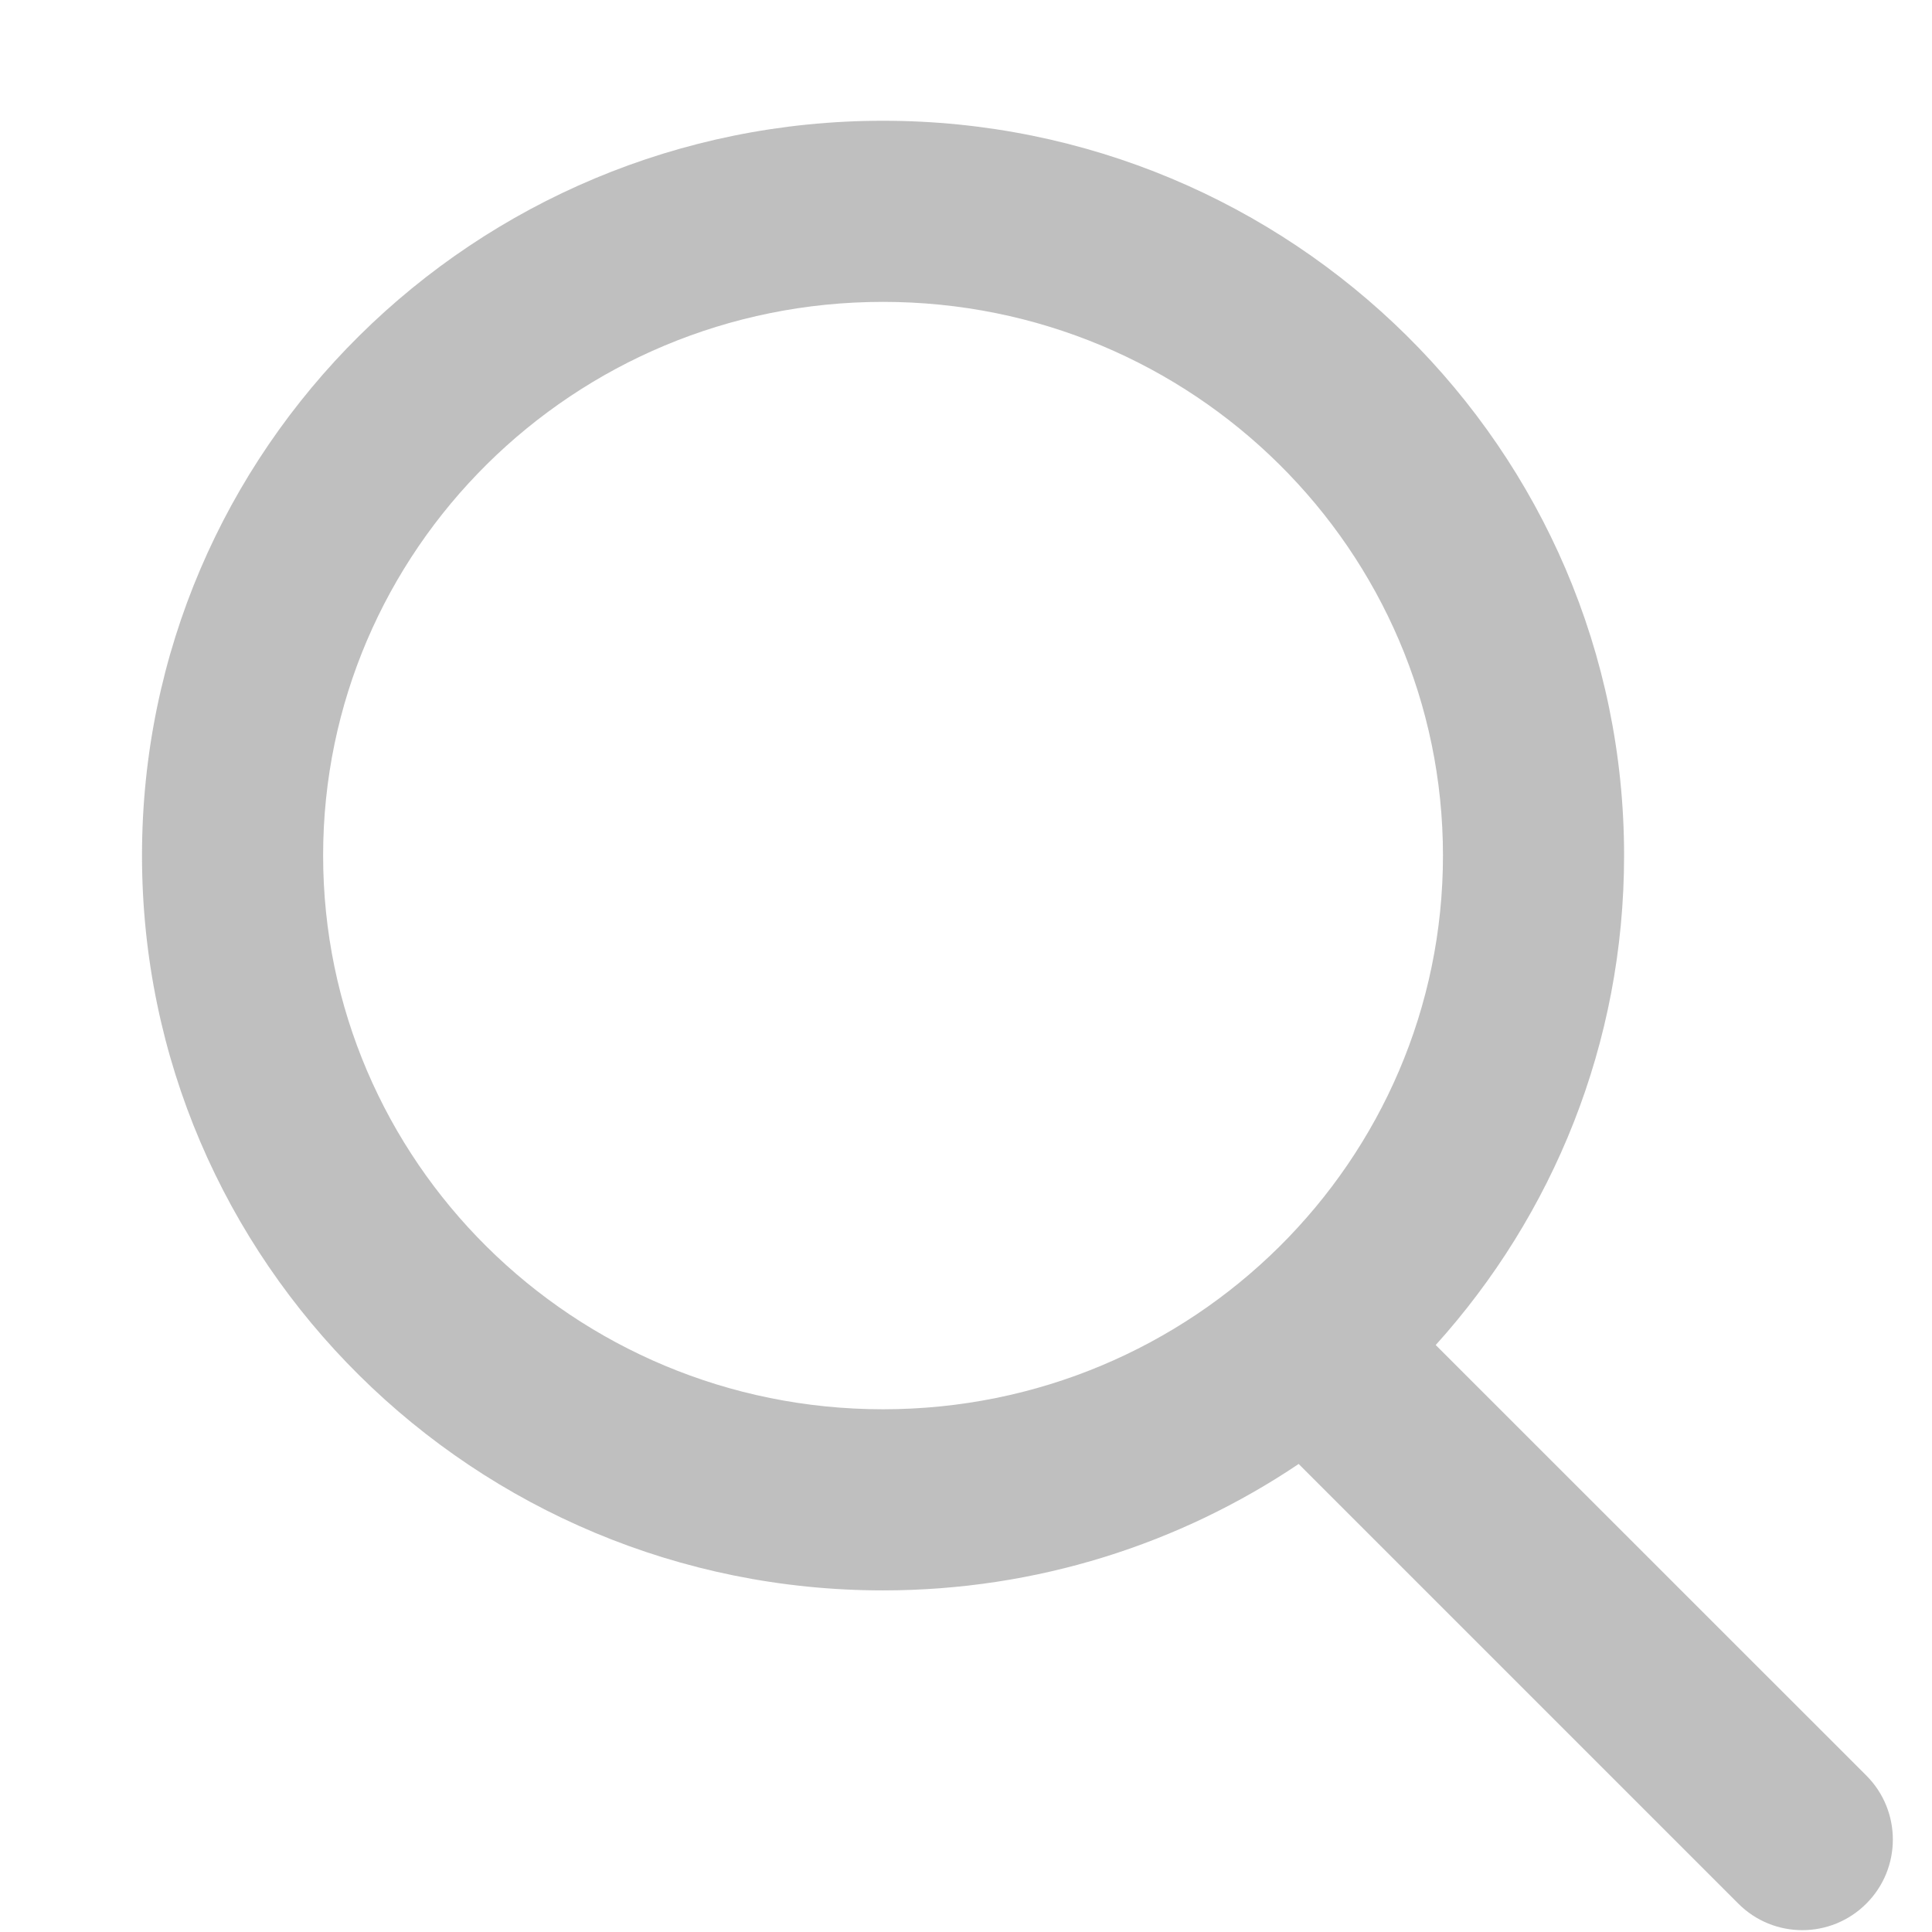 <svg width="16" height="16" viewBox="0 0 16 16" fill="none" xmlns="http://www.w3.org/2000/svg">
<g id="icon / search">
<path id="Vector (Stroke)" opacity="0.5" fill-rule="evenodd" clip-rule="evenodd" d="M7.313 2.5C4.745 2.5 2.676 4.56 2.676 7.085C2.676 9.611 4.745 11.671 7.313 11.671C9.88 11.671 11.95 9.611 11.95 7.085C11.95 4.56 9.88 2.5 7.313 2.5ZM1.176 7.085C1.176 3.718 3.93 1 7.313 1C10.695 1 13.45 3.718 13.45 7.085C13.45 8.644 12.86 10.063 11.89 11.139L15.456 14.704C15.749 14.997 15.749 15.472 15.456 15.765C15.163 16.058 14.688 16.058 14.396 15.765L10.755 12.124C9.772 12.785 8.587 13.171 7.313 13.171C3.93 13.171 1.176 10.453 1.176 7.085Z" fill="#818181"/>
</g>
</svg>
